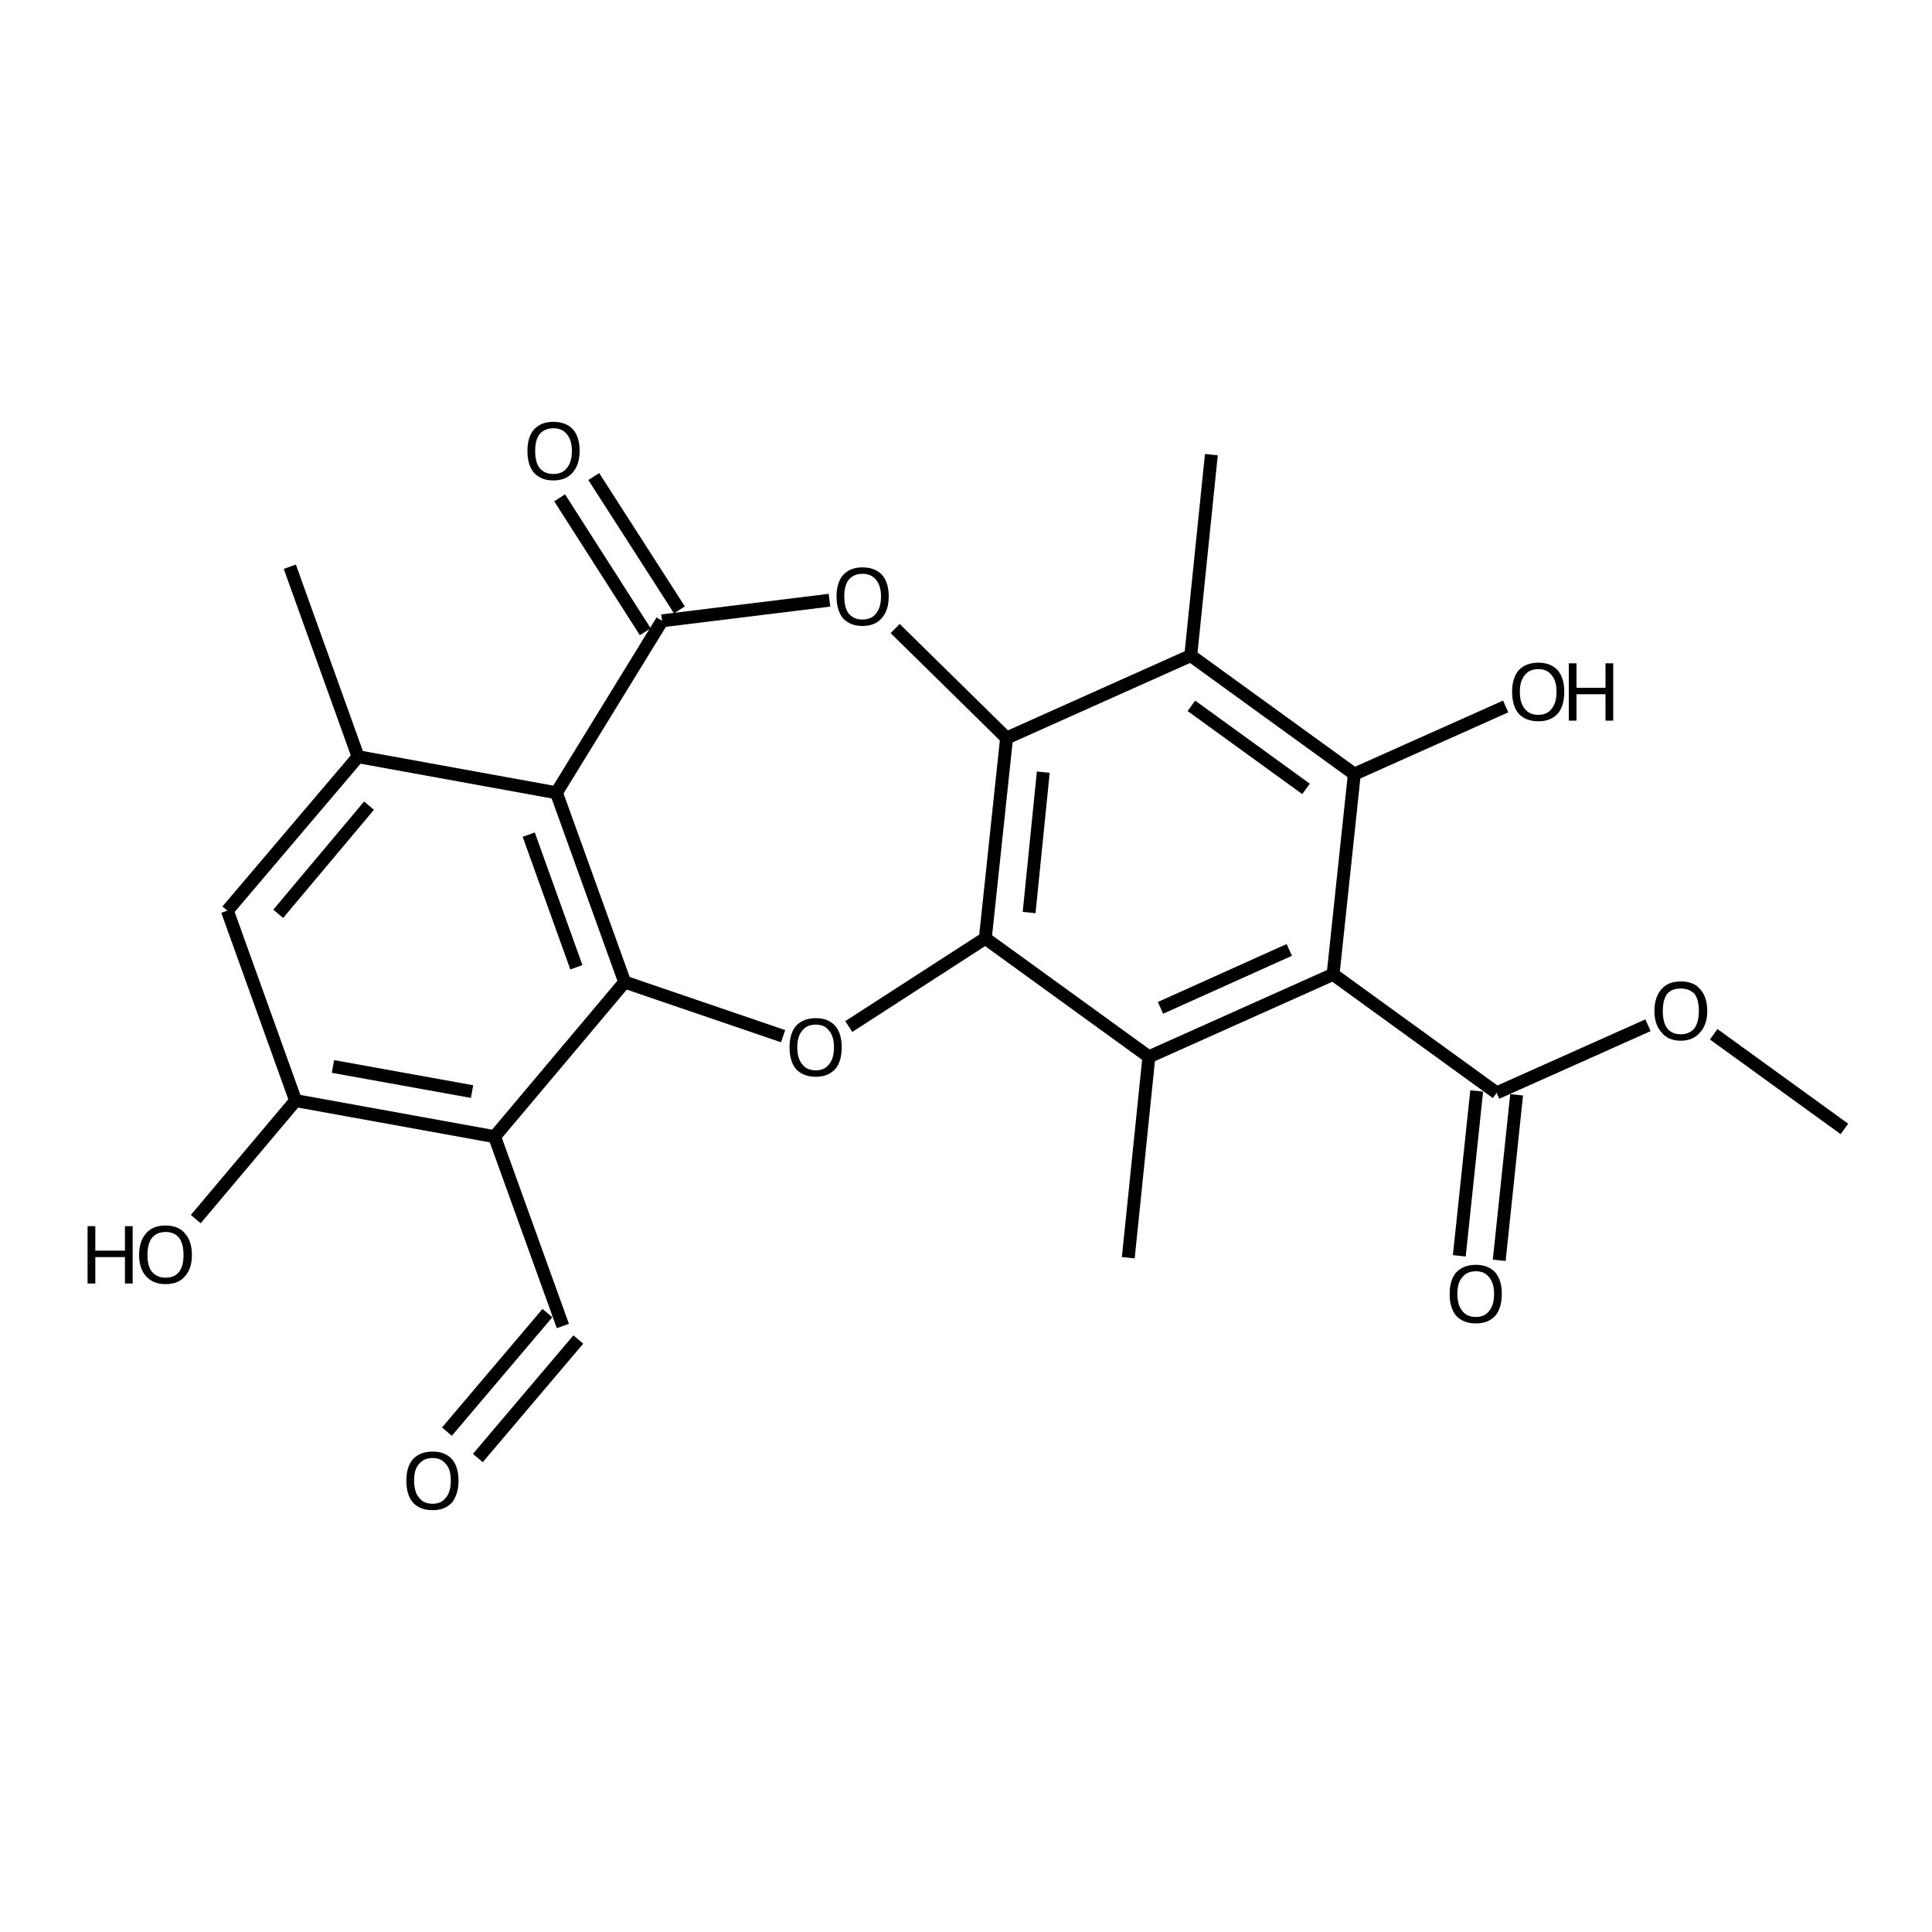 <?xml version='1.0' encoding='iso-8859-1'?>
<svg version='1.1' baseProfile='full'
              xmlns='http://www.w3.org/2000/svg'
                      xmlns:rdkit='http://www.rdkit.org/xml'
                      xmlns:xlink='http://www.w3.org/1999/xlink'
                  xml:space='preserve'
width='300px' height='300px' viewBox='0 0 300 300'>
<!-- END OF HEADER -->
<path class='bond-0 atom-0 atom-1' d='M 286.4,175.3 L 266.1,160.6' style='fill:none;fill-rule:evenodd;stroke:#000000;stroke-width:2.0px;stroke-linecap:butt;stroke-linejoin:miter;stroke-opacity:1' />
<path class='bond-1 atom-1 atom-2' d='M 255.9,159.2 L 232.4,169.7' style='fill:none;fill-rule:evenodd;stroke:#000000;stroke-width:2.0px;stroke-linecap:butt;stroke-linejoin:miter;stroke-opacity:1' />
<path class='bond-2 atom-2 atom-3' d='M 235.5,170.0 L 232.8,195.7' style='fill:none;fill-rule:evenodd;stroke:#000000;stroke-width:2.0px;stroke-linecap:butt;stroke-linejoin:miter;stroke-opacity:1' />
<path class='bond-2 atom-2 atom-3' d='M 229.3,169.4 L 226.6,195.0' style='fill:none;fill-rule:evenodd;stroke:#000000;stroke-width:2.0px;stroke-linecap:butt;stroke-linejoin:miter;stroke-opacity:1' />
<path class='bond-3 atom-2 atom-4' d='M 232.4,169.7 L 207.0,151.3' style='fill:none;fill-rule:evenodd;stroke:#000000;stroke-width:2.0px;stroke-linecap:butt;stroke-linejoin:miter;stroke-opacity:1' />
<path class='bond-4 atom-4 atom-5' d='M 207.0,151.3 L 178.4,164.1' style='fill:none;fill-rule:evenodd;stroke:#000000;stroke-width:2.0px;stroke-linecap:butt;stroke-linejoin:miter;stroke-opacity:1' />
<path class='bond-4 atom-4 atom-5' d='M 200.2,147.5 L 180.2,156.5' style='fill:none;fill-rule:evenodd;stroke:#000000;stroke-width:2.0px;stroke-linecap:butt;stroke-linejoin:miter;stroke-opacity:1' />
<path class='bond-5 atom-5 atom-6' d='M 178.4,164.1 L 175.2,195.3' style='fill:none;fill-rule:evenodd;stroke:#000000;stroke-width:2.0px;stroke-linecap:butt;stroke-linejoin:miter;stroke-opacity:1' />
<path class='bond-6 atom-5 atom-7' d='M 178.4,164.1 L 153.0,145.7' style='fill:none;fill-rule:evenodd;stroke:#000000;stroke-width:2.0px;stroke-linecap:butt;stroke-linejoin:miter;stroke-opacity:1' />
<path class='bond-7 atom-7 atom-8' d='M 153.0,145.7 L 131.8,159.4' style='fill:none;fill-rule:evenodd;stroke:#000000;stroke-width:2.0px;stroke-linecap:butt;stroke-linejoin:miter;stroke-opacity:1' />
<path class='bond-8 atom-8 atom-9' d='M 121.6,160.9 L 97.0,152.5' style='fill:none;fill-rule:evenodd;stroke:#000000;stroke-width:2.0px;stroke-linecap:butt;stroke-linejoin:miter;stroke-opacity:1' />
<path class='bond-9 atom-9 atom-10' d='M 97.0,152.5 L 86.4,123.1' style='fill:none;fill-rule:evenodd;stroke:#000000;stroke-width:2.0px;stroke-linecap:butt;stroke-linejoin:miter;stroke-opacity:1' />
<path class='bond-9 atom-9 atom-10' d='M 89.5,150.2 L 82.1,129.6' style='fill:none;fill-rule:evenodd;stroke:#000000;stroke-width:2.0px;stroke-linecap:butt;stroke-linejoin:miter;stroke-opacity:1' />
<path class='bond-10 atom-10 atom-11' d='M 86.4,123.1 L 102.8,96.4' style='fill:none;fill-rule:evenodd;stroke:#000000;stroke-width:2.0px;stroke-linecap:butt;stroke-linejoin:miter;stroke-opacity:1' />
<path class='bond-11 atom-11 atom-12' d='M 100.2,98.1 L 86.9,77.3' style='fill:none;fill-rule:evenodd;stroke:#000000;stroke-width:2.0px;stroke-linecap:butt;stroke-linejoin:miter;stroke-opacity:1' />
<path class='bond-11 atom-11 atom-12' d='M 105.5,94.7 L 92.2,74.0' style='fill:none;fill-rule:evenodd;stroke:#000000;stroke-width:2.0px;stroke-linecap:butt;stroke-linejoin:miter;stroke-opacity:1' />
<path class='bond-12 atom-11 atom-13' d='M 102.8,96.4 L 128.8,93.2' style='fill:none;fill-rule:evenodd;stroke:#000000;stroke-width:2.0px;stroke-linecap:butt;stroke-linejoin:miter;stroke-opacity:1' />
<path class='bond-13 atom-13 atom-14' d='M 139.0,97.6 L 156.3,114.6' style='fill:none;fill-rule:evenodd;stroke:#000000;stroke-width:2.0px;stroke-linecap:butt;stroke-linejoin:miter;stroke-opacity:1' />
<path class='bond-14 atom-14 atom-15' d='M 156.3,114.6 L 184.9,101.8' style='fill:none;fill-rule:evenodd;stroke:#000000;stroke-width:2.0px;stroke-linecap:butt;stroke-linejoin:miter;stroke-opacity:1' />
<path class='bond-15 atom-15 atom-16' d='M 184.9,101.8 L 210.3,120.2' style='fill:none;fill-rule:evenodd;stroke:#000000;stroke-width:2.0px;stroke-linecap:butt;stroke-linejoin:miter;stroke-opacity:1' />
<path class='bond-15 atom-15 atom-16' d='M 185.0,109.6 L 202.8,122.5' style='fill:none;fill-rule:evenodd;stroke:#000000;stroke-width:2.0px;stroke-linecap:butt;stroke-linejoin:miter;stroke-opacity:1' />
<path class='bond-16 atom-16 atom-17' d='M 210.3,120.2 L 233.8,109.7' style='fill:none;fill-rule:evenodd;stroke:#000000;stroke-width:2.0px;stroke-linecap:butt;stroke-linejoin:miter;stroke-opacity:1' />
<path class='bond-17 atom-15 atom-18' d='M 184.9,101.8 L 188.1,70.6' style='fill:none;fill-rule:evenodd;stroke:#000000;stroke-width:2.0px;stroke-linecap:butt;stroke-linejoin:miter;stroke-opacity:1' />
<path class='bond-18 atom-10 atom-19' d='M 86.4,123.1 L 55.6,117.5' style='fill:none;fill-rule:evenodd;stroke:#000000;stroke-width:2.0px;stroke-linecap:butt;stroke-linejoin:miter;stroke-opacity:1' />
<path class='bond-19 atom-19 atom-20' d='M 55.6,117.5 L 45.0,88.0' style='fill:none;fill-rule:evenodd;stroke:#000000;stroke-width:2.0px;stroke-linecap:butt;stroke-linejoin:miter;stroke-opacity:1' />
<path class='bond-20 atom-19 atom-21' d='M 55.6,117.5 L 35.3,141.4' style='fill:none;fill-rule:evenodd;stroke:#000000;stroke-width:2.0px;stroke-linecap:butt;stroke-linejoin:miter;stroke-opacity:1' />
<path class='bond-20 atom-19 atom-21' d='M 57.3,125.1 L 43.2,141.9' style='fill:none;fill-rule:evenodd;stroke:#000000;stroke-width:2.0px;stroke-linecap:butt;stroke-linejoin:miter;stroke-opacity:1' />
<path class='bond-21 atom-21 atom-22' d='M 35.3,141.4 L 45.9,170.9' style='fill:none;fill-rule:evenodd;stroke:#000000;stroke-width:2.0px;stroke-linecap:butt;stroke-linejoin:miter;stroke-opacity:1' />
<path class='bond-22 atom-22 atom-23' d='M 45.9,170.9 L 76.8,176.5' style='fill:none;fill-rule:evenodd;stroke:#000000;stroke-width:2.0px;stroke-linecap:butt;stroke-linejoin:miter;stroke-opacity:1' />
<path class='bond-22 atom-22 atom-23' d='M 51.7,165.6 L 73.3,169.5' style='fill:none;fill-rule:evenodd;stroke:#000000;stroke-width:2.0px;stroke-linecap:butt;stroke-linejoin:miter;stroke-opacity:1' />
<path class='bond-23 atom-23 atom-24' d='M 76.8,176.5 L 87.4,205.9' style='fill:none;fill-rule:evenodd;stroke:#000000;stroke-width:2.0px;stroke-linecap:butt;stroke-linejoin:miter;stroke-opacity:1' />
<path class='bond-24 atom-24 atom-25' d='M 89.8,208.0 L 74.2,226.4' style='fill:none;fill-rule:evenodd;stroke:#000000;stroke-width:2.0px;stroke-linecap:butt;stroke-linejoin:miter;stroke-opacity:1' />
<path class='bond-24 atom-24 atom-25' d='M 85.0,203.9 L 69.4,222.3' style='fill:none;fill-rule:evenodd;stroke:#000000;stroke-width:2.0px;stroke-linecap:butt;stroke-linejoin:miter;stroke-opacity:1' />
<path class='bond-25 atom-22 atom-26' d='M 45.9,170.9 L 30.4,189.3' style='fill:none;fill-rule:evenodd;stroke:#000000;stroke-width:2.0px;stroke-linecap:butt;stroke-linejoin:miter;stroke-opacity:1' />
<path class='bond-26 atom-16 atom-4' d='M 210.3,120.2 L 207.0,151.3' style='fill:none;fill-rule:evenodd;stroke:#000000;stroke-width:2.0px;stroke-linecap:butt;stroke-linejoin:miter;stroke-opacity:1' />
<path class='bond-27 atom-14 atom-7' d='M 156.3,114.6 L 153.0,145.7' style='fill:none;fill-rule:evenodd;stroke:#000000;stroke-width:2.0px;stroke-linecap:butt;stroke-linejoin:miter;stroke-opacity:1' />
<path class='bond-27 atom-14 atom-7' d='M 162.0,119.9 L 159.8,141.7' style='fill:none;fill-rule:evenodd;stroke:#000000;stroke-width:2.0px;stroke-linecap:butt;stroke-linejoin:miter;stroke-opacity:1' />
<path class='bond-28 atom-23 atom-9' d='M 76.8,176.5 L 97.0,152.5' style='fill:none;fill-rule:evenodd;stroke:#000000;stroke-width:2.0px;stroke-linecap:butt;stroke-linejoin:miter;stroke-opacity:1' />
<path class='atom-1' d='M 256.9 157.0
Q 256.9 154.8, 258.0 153.6
Q 259.0 152.4, 261.0 152.4
Q 263.0 152.4, 264.0 153.6
Q 265.1 154.8, 265.1 157.0
Q 265.1 159.1, 264.0 160.3
Q 262.9 161.6, 261.0 161.6
Q 259.0 161.6, 258.0 160.3
Q 256.9 159.1, 256.9 157.0
M 261.0 160.6
Q 262.3 160.6, 263.1 159.7
Q 263.8 158.7, 263.8 157.0
Q 263.8 155.2, 263.1 154.3
Q 262.3 153.5, 261.0 153.5
Q 259.6 153.5, 258.9 154.3
Q 258.2 155.2, 258.2 157.0
Q 258.2 158.8, 258.9 159.7
Q 259.6 160.6, 261.0 160.6
' fill='#000000'/>
<path class='atom-3' d='M 225.1 200.9
Q 225.1 198.8, 226.1 197.6
Q 227.2 196.4, 229.2 196.4
Q 231.1 196.4, 232.2 197.6
Q 233.2 198.8, 233.2 200.9
Q 233.2 203.1, 232.2 204.3
Q 231.1 205.5, 229.2 205.5
Q 227.2 205.5, 226.1 204.3
Q 225.1 203.1, 225.1 200.9
M 229.2 204.5
Q 230.5 204.5, 231.2 203.6
Q 232.0 202.7, 232.0 200.9
Q 232.0 199.2, 231.2 198.3
Q 230.5 197.4, 229.2 197.4
Q 227.8 197.4, 227.1 198.3
Q 226.3 199.1, 226.3 200.9
Q 226.3 202.7, 227.1 203.6
Q 227.8 204.5, 229.2 204.5
' fill='#000000'/>
<path class='atom-8' d='M 122.6 162.6
Q 122.6 160.5, 123.6 159.3
Q 124.7 158.1, 126.7 158.1
Q 128.6 158.1, 129.7 159.3
Q 130.7 160.5, 130.7 162.6
Q 130.7 164.8, 129.7 166.0
Q 128.6 167.2, 126.7 167.2
Q 124.7 167.2, 123.6 166.0
Q 122.6 164.8, 122.6 162.6
M 126.7 166.2
Q 128.0 166.2, 128.7 165.3
Q 129.5 164.4, 129.5 162.6
Q 129.5 160.9, 128.7 160.0
Q 128.0 159.1, 126.7 159.1
Q 125.3 159.1, 124.6 160.0
Q 123.8 160.9, 123.8 162.6
Q 123.8 164.4, 124.6 165.3
Q 125.3 166.2, 126.7 166.2
' fill='#000000'/>
<path class='atom-12' d='M 81.9 70.0
Q 81.9 67.9, 82.9 66.7
Q 84.0 65.5, 85.9 65.5
Q 87.9 65.5, 89.0 66.7
Q 90.0 67.9, 90.0 70.0
Q 90.0 72.2, 88.9 73.4
Q 87.9 74.6, 85.9 74.6
Q 84.0 74.6, 82.9 73.4
Q 81.9 72.2, 81.9 70.0
M 85.9 73.6
Q 87.3 73.6, 88.0 72.7
Q 88.8 71.8, 88.8 70.0
Q 88.8 68.3, 88.0 67.4
Q 87.3 66.5, 85.9 66.5
Q 84.6 66.5, 83.8 67.4
Q 83.1 68.3, 83.1 70.0
Q 83.1 71.8, 83.8 72.7
Q 84.6 73.6, 85.9 73.6
' fill='#000000'/>
<path class='atom-13' d='M 129.9 92.6
Q 129.9 90.5, 130.9 89.3
Q 132.0 88.1, 133.9 88.1
Q 135.9 88.1, 137.0 89.3
Q 138.0 90.5, 138.0 92.6
Q 138.0 94.8, 136.9 96.0
Q 135.9 97.2, 133.9 97.2
Q 132.0 97.2, 130.9 96.0
Q 129.9 94.8, 129.9 92.6
M 133.9 96.2
Q 135.3 96.2, 136.0 95.3
Q 136.8 94.4, 136.8 92.6
Q 136.8 90.9, 136.0 90.0
Q 135.3 89.1, 133.9 89.1
Q 132.6 89.1, 131.8 90.0
Q 131.1 90.9, 131.1 92.6
Q 131.1 94.4, 131.8 95.3
Q 132.6 96.2, 133.9 96.2
' fill='#000000'/>
<path class='atom-17' d='M 234.8 107.4
Q 234.8 105.3, 235.8 104.1
Q 236.9 102.9, 238.9 102.9
Q 240.8 102.9, 241.9 104.1
Q 242.9 105.3, 242.9 107.4
Q 242.9 109.6, 241.9 110.8
Q 240.8 112.0, 238.9 112.0
Q 236.9 112.0, 235.8 110.8
Q 234.8 109.6, 234.8 107.4
M 238.9 111.0
Q 240.2 111.0, 240.9 110.1
Q 241.7 109.2, 241.7 107.4
Q 241.7 105.7, 240.9 104.8
Q 240.2 103.9, 238.9 103.9
Q 237.5 103.9, 236.8 104.8
Q 236.0 105.7, 236.0 107.4
Q 236.0 109.2, 236.8 110.1
Q 237.5 111.0, 238.9 111.0
' fill='#000000'/>
<path class='atom-17' d='M 243.6 103.0
L 244.8 103.0
L 244.8 106.8
L 249.3 106.8
L 249.3 103.0
L 250.5 103.0
L 250.5 111.9
L 249.3 111.9
L 249.3 107.8
L 244.8 107.8
L 244.8 111.9
L 243.6 111.9
L 243.6 103.0
' fill='#000000'/>
<path class='atom-25' d='M 63.1 229.9
Q 63.1 227.8, 64.1 226.6
Q 65.2 225.4, 67.2 225.4
Q 69.1 225.4, 70.2 226.6
Q 71.2 227.8, 71.2 229.9
Q 71.2 232.0, 70.2 233.3
Q 69.1 234.5, 67.2 234.5
Q 65.2 234.5, 64.1 233.3
Q 63.1 232.1, 63.1 229.9
M 67.2 233.5
Q 68.5 233.5, 69.2 232.6
Q 70.0 231.7, 70.0 229.9
Q 70.0 228.1, 69.2 227.3
Q 68.5 226.4, 67.2 226.4
Q 65.8 226.4, 65.1 227.3
Q 64.3 228.1, 64.3 229.9
Q 64.3 231.7, 65.1 232.6
Q 65.8 233.5, 67.2 233.5
' fill='#000000'/>
<path class='atom-26' d='M 13.6 190.4
L 14.8 190.4
L 14.8 194.2
L 19.4 194.2
L 19.4 190.4
L 20.6 190.4
L 20.6 199.3
L 19.4 199.3
L 19.4 195.2
L 14.8 195.2
L 14.8 199.3
L 13.6 199.3
L 13.6 190.4
' fill='#000000'/>
<path class='atom-26' d='M 21.6 194.9
Q 21.6 192.7, 22.7 191.5
Q 23.7 190.3, 25.7 190.3
Q 27.7 190.3, 28.7 191.5
Q 29.8 192.7, 29.8 194.9
Q 29.8 197.0, 28.7 198.2
Q 27.7 199.4, 25.7 199.4
Q 23.8 199.4, 22.7 198.2
Q 21.6 197.0, 21.6 194.9
M 25.7 198.4
Q 27.1 198.4, 27.8 197.5
Q 28.5 196.6, 28.5 194.9
Q 28.5 193.1, 27.8 192.2
Q 27.1 191.3, 25.7 191.3
Q 24.4 191.3, 23.6 192.2
Q 22.9 193.1, 22.9 194.9
Q 22.9 196.6, 23.6 197.5
Q 24.4 198.4, 25.7 198.4
' fill='#000000'/>
</svg>
